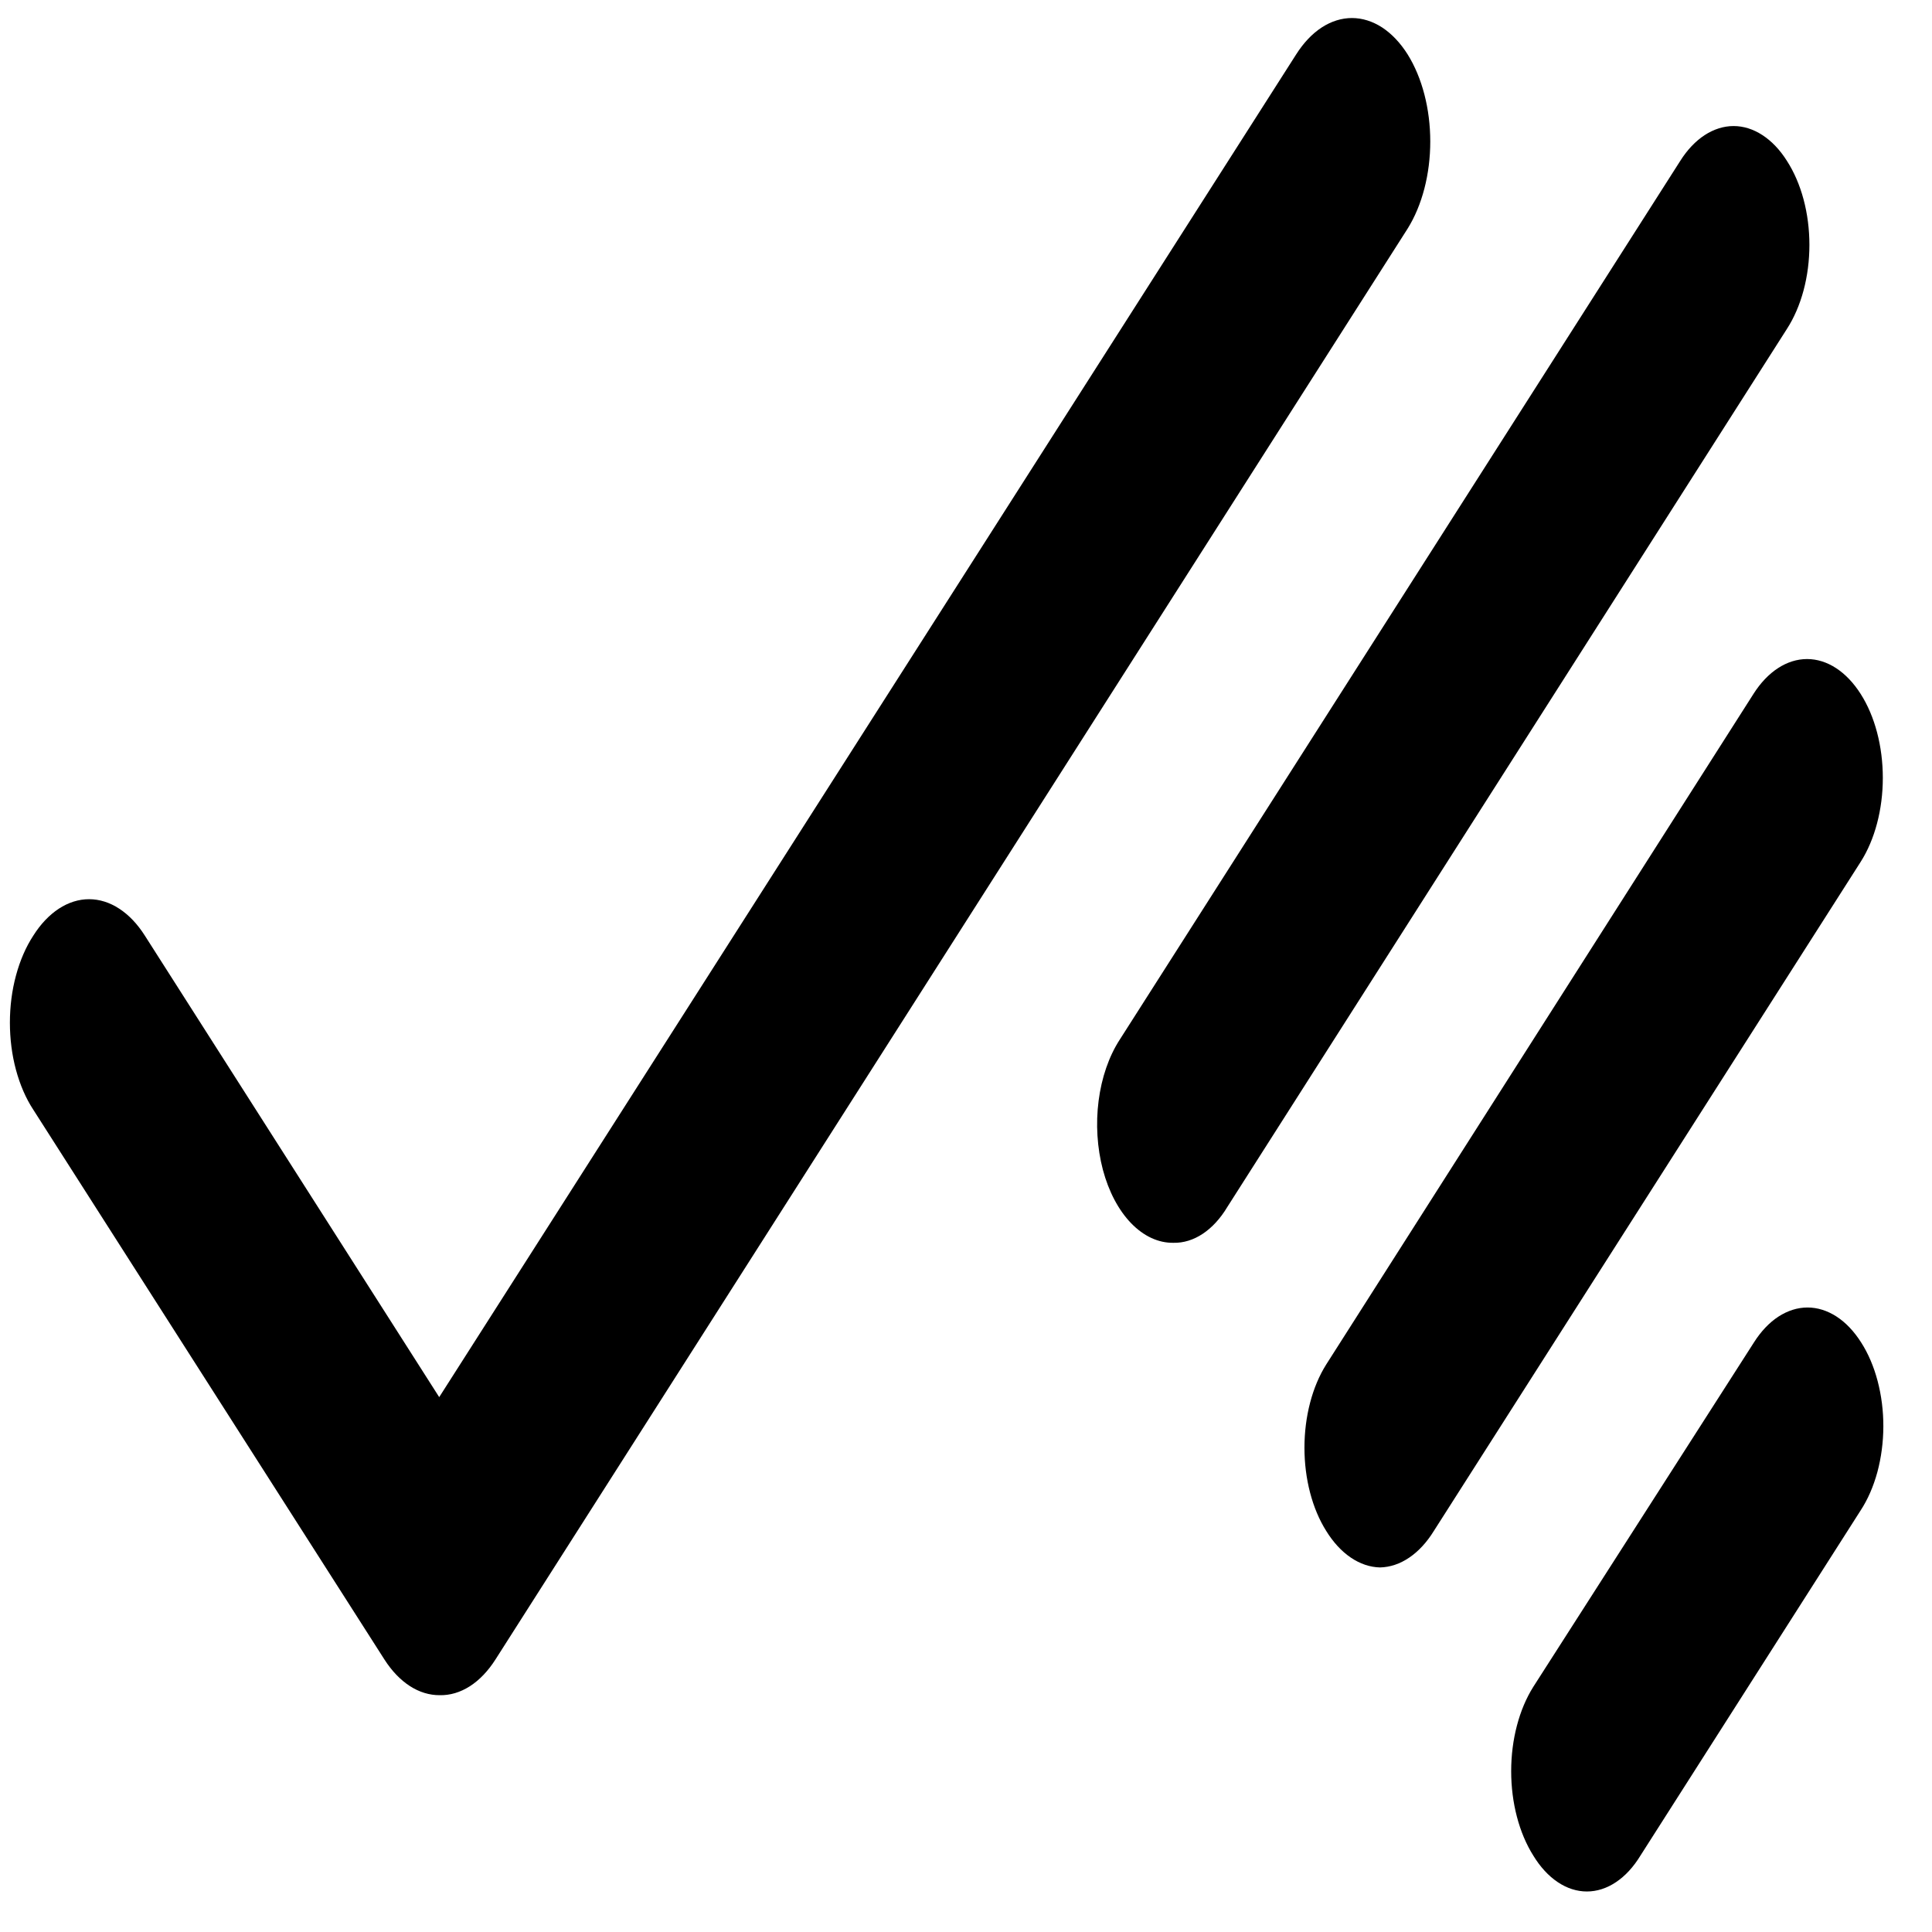 <svg width="32" height="32" viewBox="0 0 33 33" fill="none" xmlns="http://www.w3.org/2000/svg">
    <path
        d="M8.026 28.802C8.19 28.697 8.338 28.541 8.463 28.345L24.044 3.904C24.292 3.506 24.43 2.972 24.43 2.417C24.43 1.861 24.292 1.328 24.044 0.93C23.92 0.733 23.771 0.576 23.608 0.469C23.444 0.363 23.269 0.308 23.092 0.308C22.915 0.308 22.739 0.363 22.576 0.469C22.412 0.576 22.264 0.733 22.139 0.93L7.502 23.864L2.474 15.981C2.349 15.784 2.201 15.628 2.037 15.521C1.874 15.414 1.698 15.359 1.521 15.359C1.344 15.359 1.169 15.414 1.005 15.521C0.842 15.628 0.693 15.784 0.569 15.981C0.442 16.175 0.342 16.406 0.273 16.662C0.204 16.917 0.169 17.191 0.169 17.468C0.169 17.745 0.204 18.02 0.273 18.275C0.342 18.53 0.442 18.762 0.569 18.955L6.566 28.345C6.69 28.539 6.837 28.693 6.999 28.798C7.161 28.903 7.335 28.956 7.51 28.955C7.687 28.959 7.862 28.907 8.026 28.802Z"
        fill="black" />
    <path
        d="M19.319 20.892C19.534 21.115 19.786 21.232 20.043 21.228C20.215 21.232 20.386 21.179 20.544 21.074C20.702 20.969 20.845 20.814 20.963 20.617L30.522 5.618C30.643 5.431 30.74 5.207 30.806 4.961C30.872 4.715 30.906 4.45 30.906 4.183C30.906 3.916 30.872 3.651 30.806 3.405C30.74 3.159 30.643 2.935 30.522 2.748C30.403 2.559 30.261 2.41 30.104 2.308C29.948 2.206 29.78 2.153 29.611 2.153C29.442 2.153 29.274 2.206 29.117 2.308C28.961 2.41 28.819 2.559 28.7 2.748L19.124 17.761C18.941 18.044 18.816 18.407 18.765 18.802C18.714 19.197 18.74 19.607 18.838 19.98C18.937 20.352 19.105 20.67 19.319 20.892Z"
        fill="black" />
    <path
        d="M28.02 31.695L31.781 25.799C31.903 25.613 32 25.39 32.067 25.144C32.133 24.898 32.168 24.634 32.169 24.367C32.17 24.1 32.136 23.835 32.071 23.588C32.006 23.341 31.91 23.117 31.789 22.929C31.669 22.74 31.527 22.59 31.37 22.488C31.212 22.386 31.044 22.333 30.874 22.333C30.704 22.333 30.536 22.386 30.378 22.488C30.221 22.59 30.079 22.74 29.959 22.929L26.19 28.812C25.948 29.196 25.812 29.714 25.812 30.253C25.812 30.793 25.948 31.311 26.19 31.695C26.308 31.889 26.45 32.043 26.607 32.148C26.765 32.254 26.934 32.308 27.105 32.308C27.276 32.308 27.445 32.254 27.603 32.148C27.76 32.043 27.902 31.889 28.02 31.695Z"
        fill="black" />
    <path
        d="M24.491 26.15L31.781 14.722C32.024 14.341 32.16 13.825 32.16 13.287C32.16 12.748 32.024 12.232 31.781 11.852C31.538 11.471 31.209 11.257 30.866 11.257C30.523 11.257 30.193 11.471 29.951 11.852L22.653 23.306C22.414 23.685 22.281 24.196 22.281 24.728C22.281 25.26 22.414 25.771 22.653 26.15C22.772 26.343 22.915 26.498 23.073 26.605C23.231 26.712 23.4 26.769 23.572 26.773C23.744 26.769 23.914 26.712 24.071 26.605C24.229 26.498 24.372 26.343 24.491 26.15Z"
        fill="black" />
</svg>